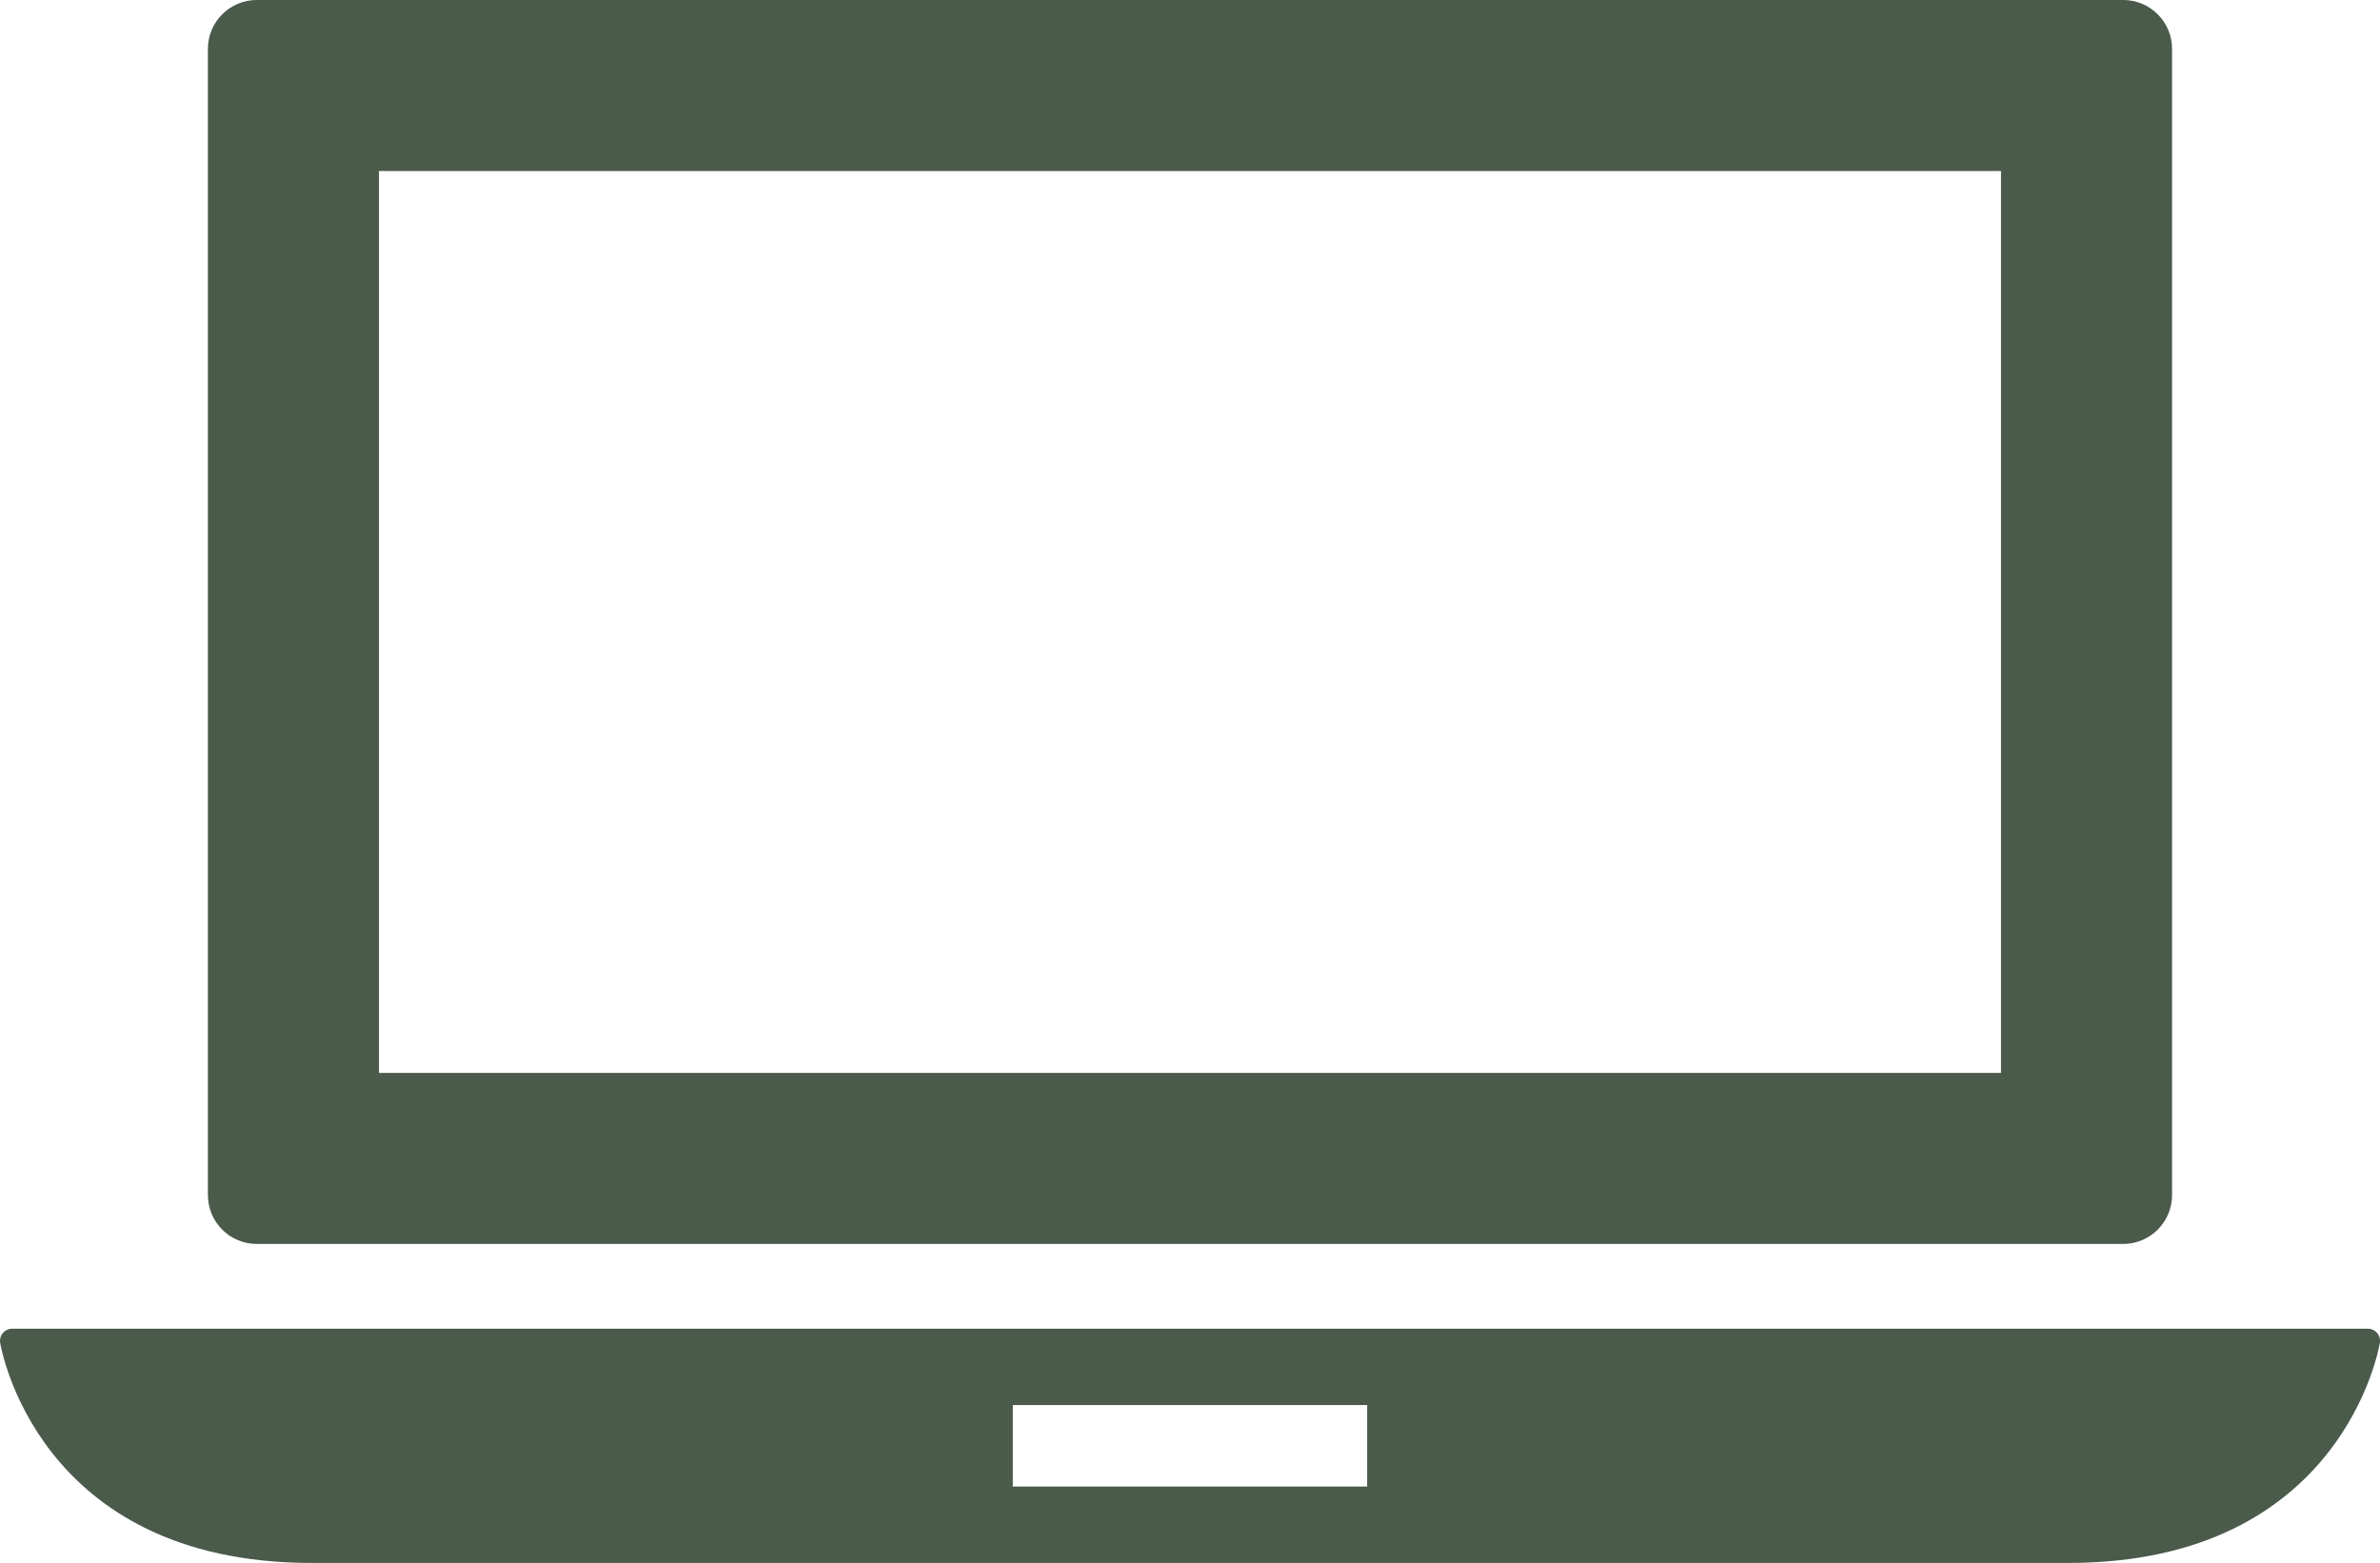 <?xml version="1.0" encoding="utf-8"?>
<!-- Generator: Adobe Illustrator 16.0.0, SVG Export Plug-In . SVG Version: 6.00 Build 0)  -->
<!DOCTYPE svg PUBLIC "-//W3C//DTD SVG 1.1//EN" "http://www.w3.org/Graphics/SVG/1.1/DTD/svg11.dtd">
<svg version="1.1" id="Capa_1" xmlns="http://www.w3.org/2000/svg" xmlns:xlink="http://www.w3.org/1999/xlink" x="0px" y="0px"
	 width="120.621px" height="79.221px" viewBox="0 0 120.621 79.221" enable-background="new 0 0 120.621 79.221"
	 xml:space="preserve">
<g id="laptop" transform="translate(0 -16.713)">
	<g id="Grupo_47" transform="translate(0 16.713)">
		<path id="Trazado_2484" fill="#4A5A4B" d="M120.473,67.561c-0.117-0.135-0.285-0.213-0.464-0.213H0.612
			C0.273,67.349-0.001,67.625,0,67.964c0,0.028,0.002,0.057,0.006,0.084C0.024,68.161,1.825,79.221,15.8,79.221h89.017
			c13.977,0,15.777-11.057,15.801-11.167C120.643,67.877,120.59,67.697,120.473,67.561z M69.289,75.349H51.33v-4.13h17.96
			L69.289,75.349z"/>
		<path id="Trazado_2485" fill="#4A5A4B" d="M13.014,63.052h94.591c1.367-0.001,2.477-1.109,2.477-2.478V2.477
			c0-1.368-1.109-2.477-2.477-2.478H13.014c-1.368,0.001-2.477,1.109-2.477,2.478v58.1C10.539,61.944,11.647,63.052,13.014,63.052z
			 M19.207,8.67h82.206v45.712H19.207V8.67z"/>
	</g>
</g>
</svg>
